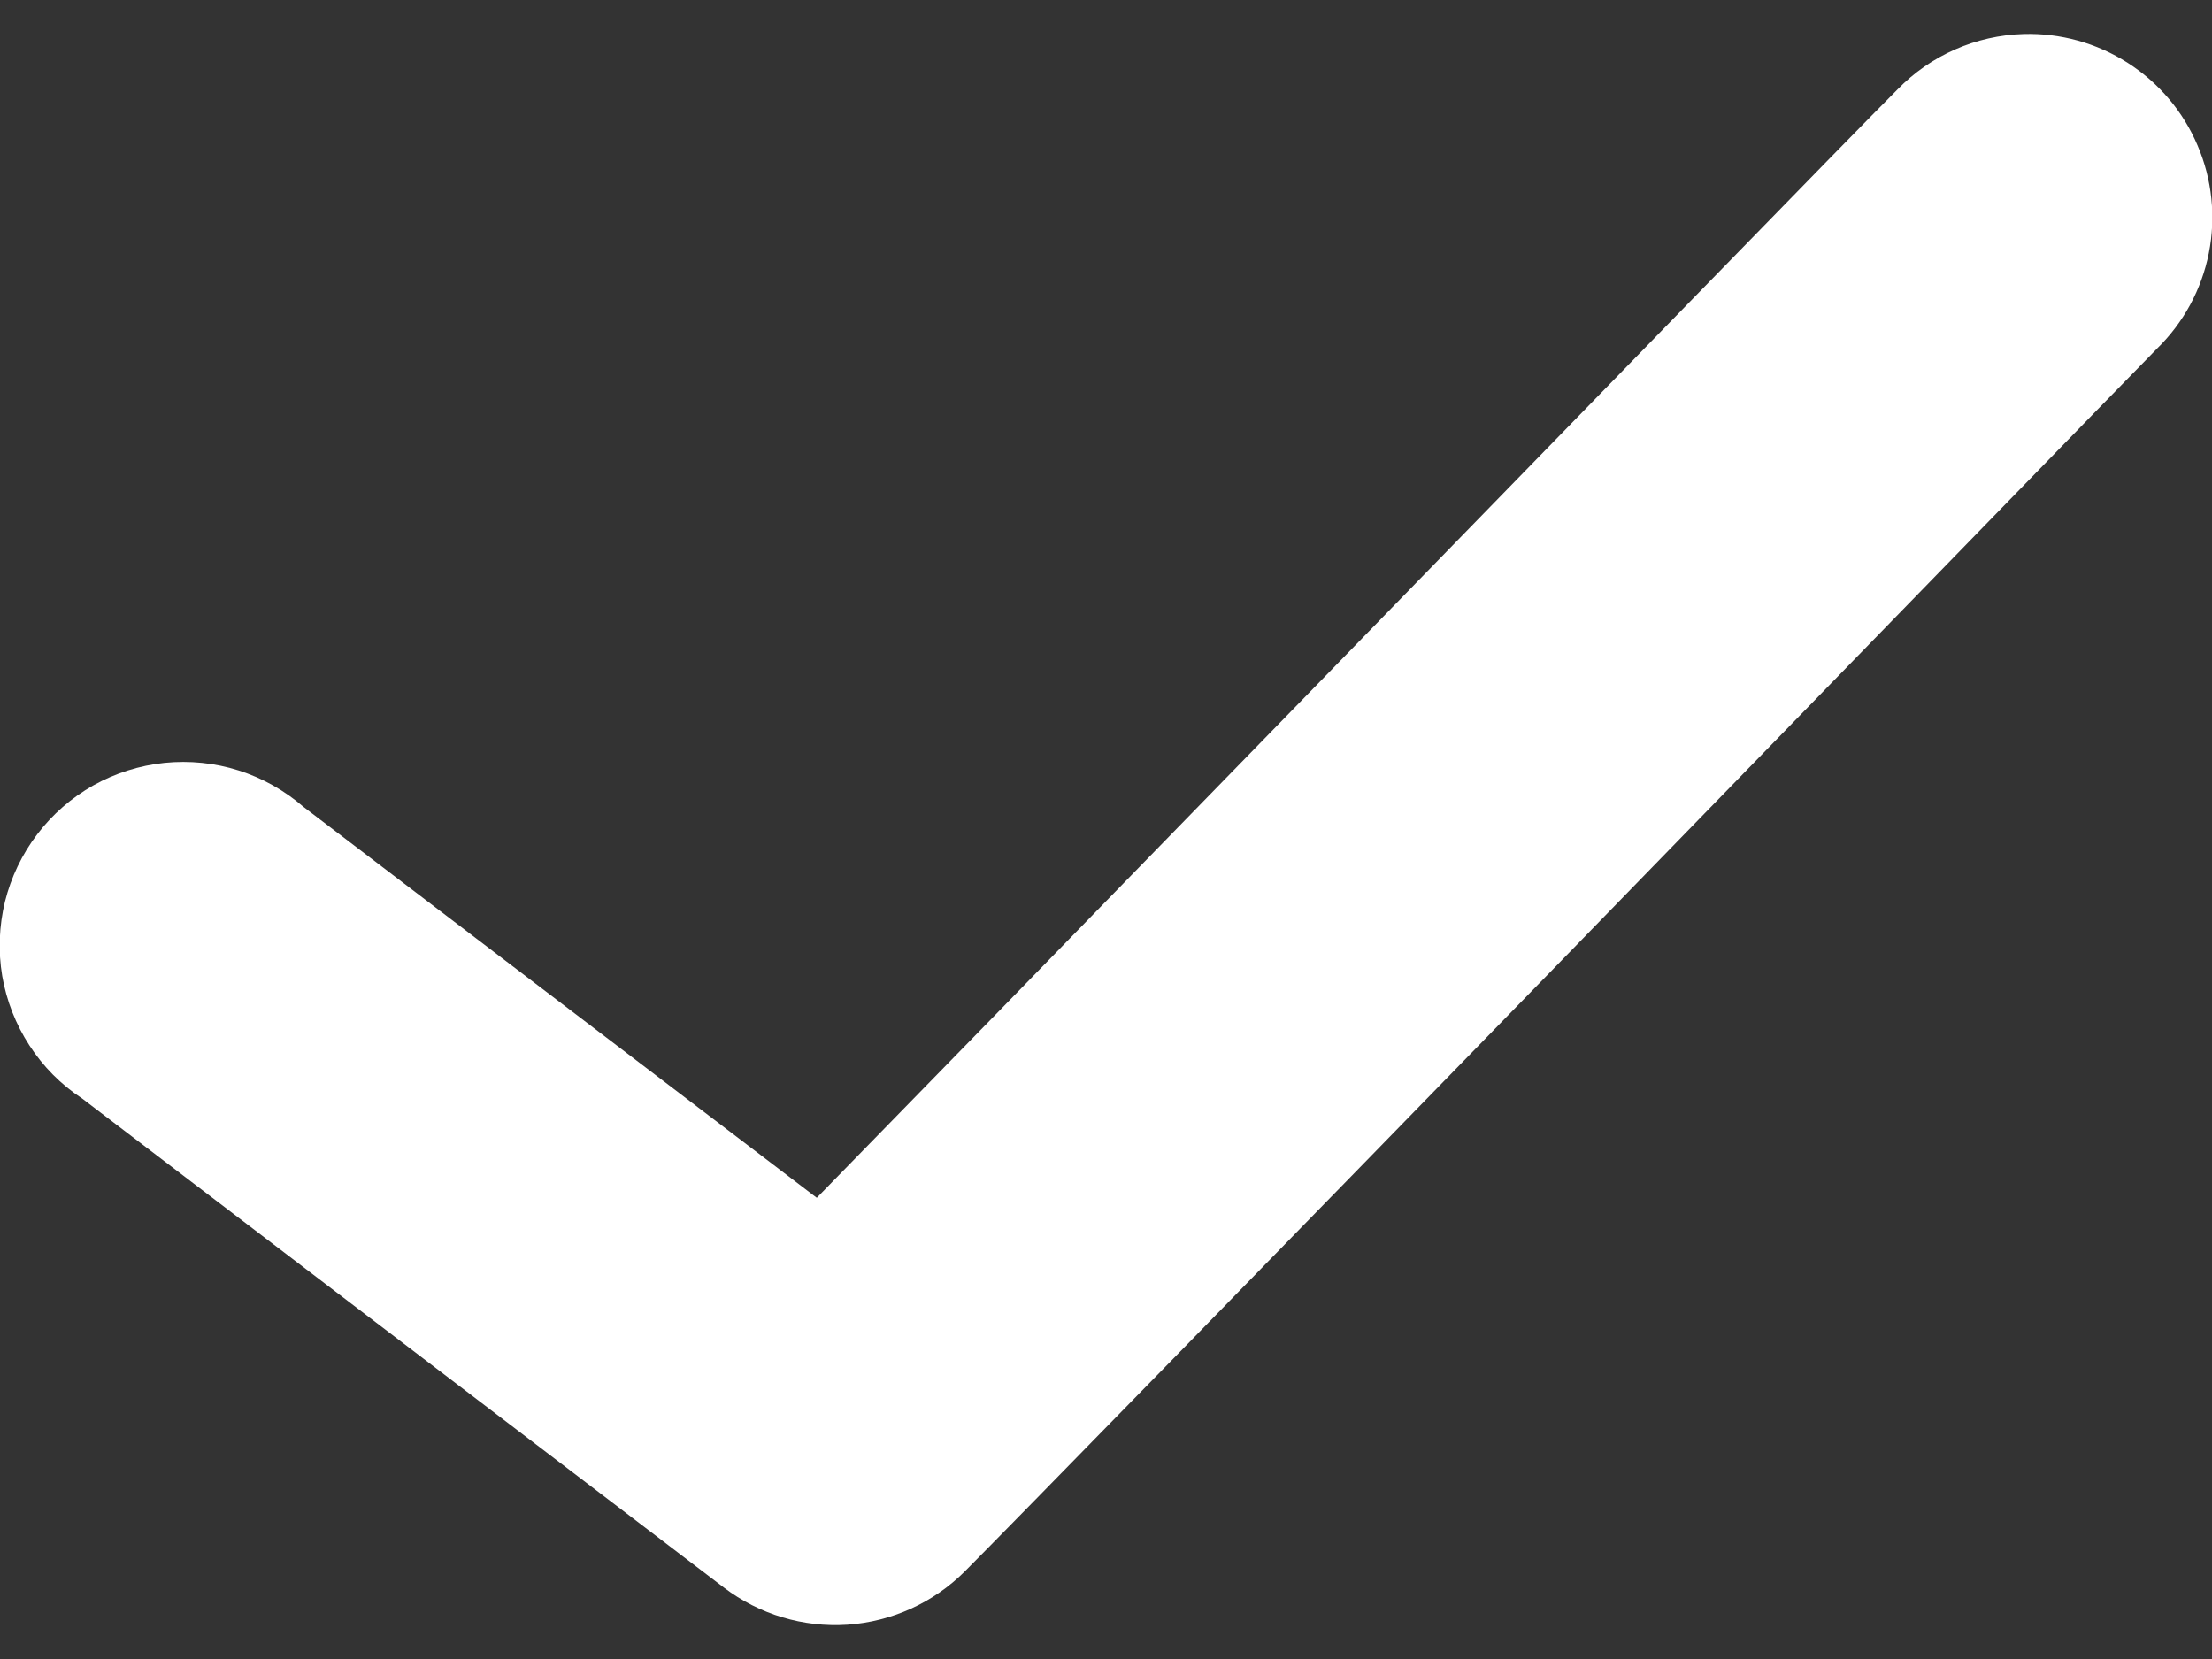<?xml version="1.0" encoding="UTF-8"?> <svg xmlns="http://www.w3.org/2000/svg" width="16" height="12" viewBox="0 0 16 12" fill="none"><rect x="0" y="0" width="16" height="12" fill="#333333" stroke="none"/><path d="M14.637 0.246C14.292 0.256 13.965 0.4 13.725 0.647C13.425 0.946 11.444 2.983 9.398 5.084C7.737 6.79 6.567 7.99 5.908 8.664L2.196 5.837C2.059 5.718 1.899 5.628 1.726 5.573C1.553 5.518 1.37 5.5 1.19 5.518C1.009 5.537 0.834 5.592 0.675 5.681C0.517 5.77 0.379 5.89 0.269 6.035C0.159 6.179 0.08 6.345 0.036 6.521C-0.007 6.698 -0.014 6.881 0.016 7.06C0.047 7.239 0.114 7.41 0.213 7.562C0.312 7.715 0.441 7.845 0.593 7.945L5.237 11.484C5.493 11.678 5.81 11.773 6.13 11.752C6.45 11.73 6.752 11.593 6.979 11.366C7.278 11.067 9.26 9.037 11.306 6.936C13.351 4.835 15.461 2.663 15.604 2.52C15.795 2.333 15.925 2.093 15.977 1.831C16.029 1.57 16.001 1.298 15.896 1.053C15.792 0.807 15.616 0.599 15.391 0.455C15.166 0.311 14.903 0.238 14.637 0.246Z" fill="white"></path></svg> 
